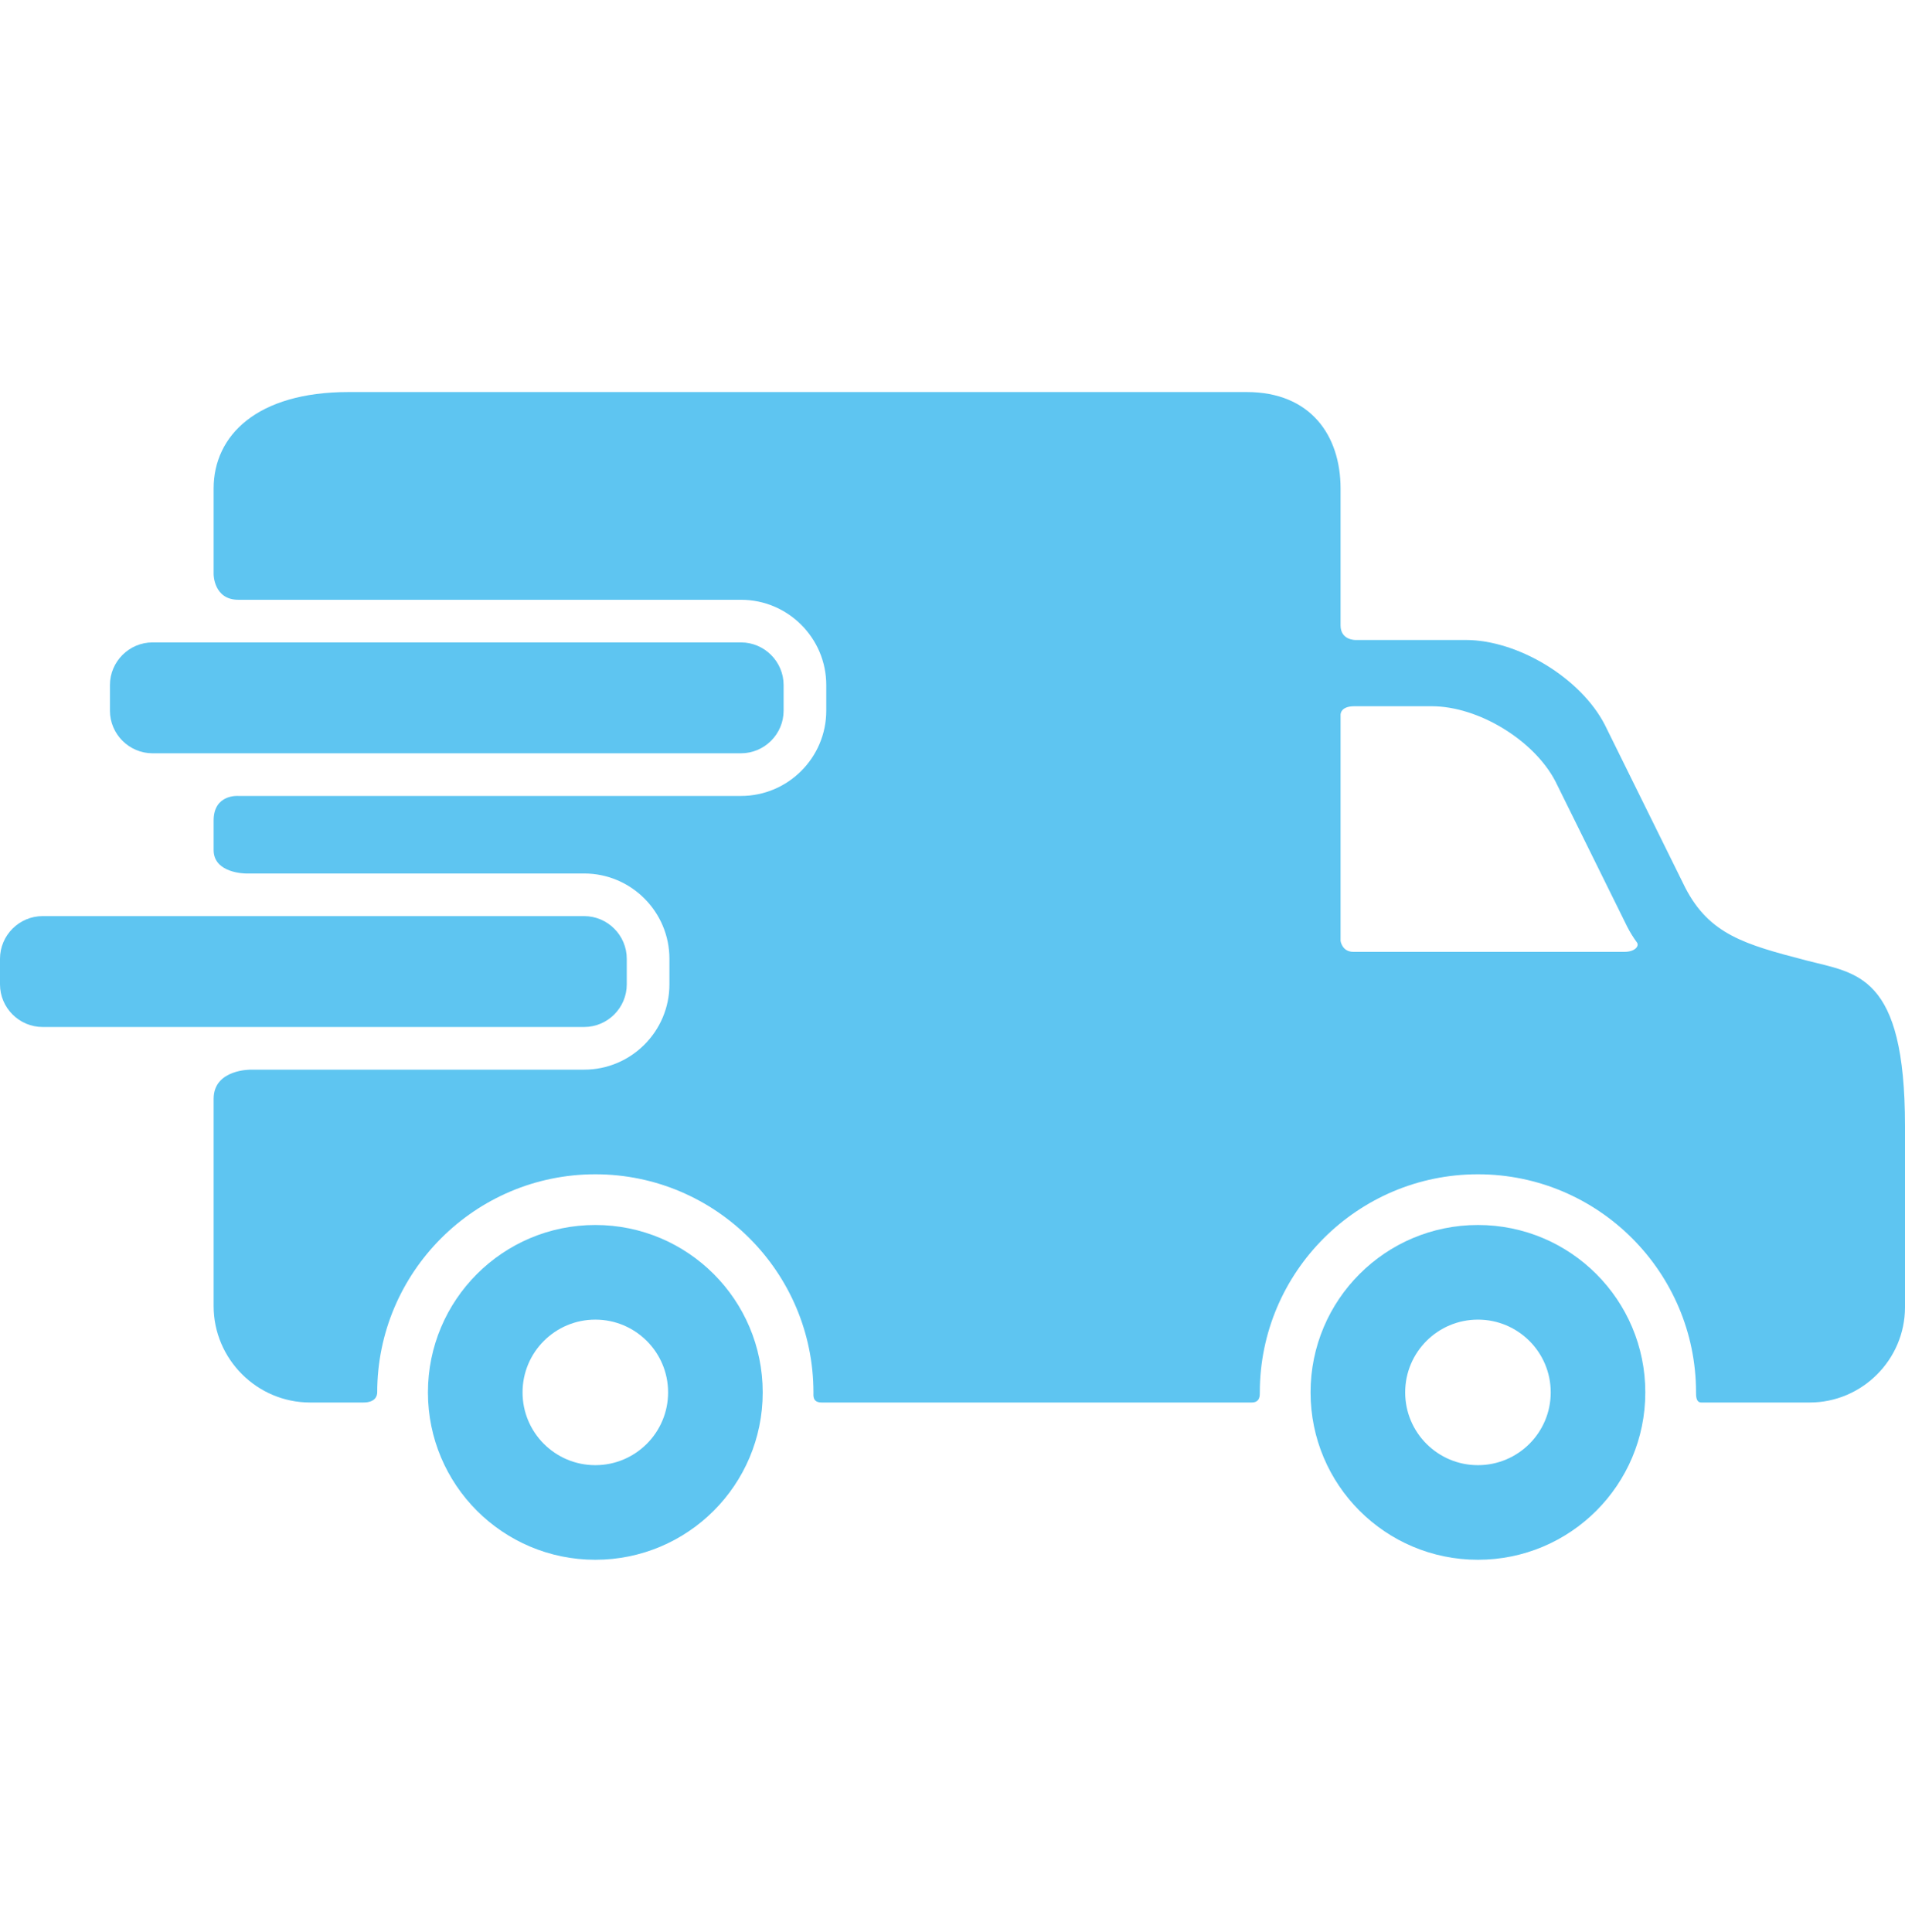 <svg width="72" height="73" viewBox="0 0 72 73" fill="none" xmlns="http://www.w3.org/2000/svg">
<g clip-path="url(#clip0_101_707)">
<path d="M22.5 46.291C19.006 46.291 16.174 49.122 16.174 52.617C16.174 56.112 19.006 58.942 22.5 58.942C25.996 58.942 28.827 56.112 28.827 52.617C28.827 49.122 25.996 46.291 22.5 46.291ZM22.5 55.367C20.981 55.367 19.75 54.136 19.75 52.617C19.75 51.097 20.981 49.867 22.5 49.867C24.019 49.867 25.251 51.097 25.251 52.617C25.251 54.136 24.019 55.367 22.5 55.367ZM55.859 46.291C52.364 46.291 49.533 49.122 49.533 52.617C49.533 56.112 52.364 58.942 55.859 58.942C59.354 58.942 62.185 56.112 62.185 52.617C62.185 49.122 59.354 46.291 55.859 46.291ZM55.859 55.367C54.34 55.367 53.109 54.136 53.109 52.617C53.109 51.097 54.34 49.867 55.859 49.867C57.378 49.867 58.61 51.097 58.61 52.617C58.61 54.136 57.378 55.367 55.859 55.367ZM29.617 26.855C29.617 27.741 28.892 28.466 28.005 28.466H5.766C4.88 28.466 4.155 27.741 4.155 26.855V25.888C4.155 25.002 4.88 24.276 5.766 24.276H28.005C28.892 24.276 29.617 25.002 29.617 25.888V26.855Z" fill="#5EC5F1"/>
<path d="M68.255 36.29C65.935 35.687 64.608 35.308 63.697 33.549L60.651 27.382C59.74 25.623 57.374 24.184 55.393 24.184H51.228C51.228 24.184 50.667 24.196 50.667 23.632V18.46C50.667 16.455 49.533 14.815 47.119 14.815H13.17C9.714 14.815 8.074 16.455 8.074 18.46V21.701C8.074 21.701 8.074 22.665 9.007 22.665H28.005C29.783 22.665 31.229 24.111 31.229 25.888V26.855C31.229 28.632 29.783 30.078 28.005 30.078H9.007C9.007 30.078 8.074 30 8.074 31.007V32.122C8.074 33.008 9.289 33.008 9.289 33.008H22.078C23.855 33.008 25.301 34.454 25.301 36.231V37.198C25.301 38.975 23.855 40.421 22.078 40.421H9.491C9.491 40.421 8.074 40.395 8.074 41.523V49.354C8.074 51.359 9.714 52.999 11.719 52.999H13.733C14.19 52.999 14.257 52.745 14.257 52.617C14.257 48.072 17.955 44.375 22.5 44.375C27.046 44.375 30.744 48.072 30.744 52.617C30.744 52.745 30.707 52.999 31.057 52.999H47.306C47.628 52.999 47.615 52.728 47.615 52.617C47.615 48.072 51.313 44.375 55.859 44.375C60.404 44.375 64.102 48.072 64.102 52.617C64.102 52.745 64.099 52.999 64.301 52.999H68.398C70.379 52.999 72 51.379 72 49.397V42.554C72 36.791 70.18 36.791 68.255 36.29ZM61.4 35.969H51.147C50.723 35.969 50.667 35.557 50.667 35.557V27.016C50.667 27.016 50.643 26.688 51.187 26.688H54.113C55.875 26.688 57.981 27.969 58.791 29.534L61.502 35.021C61.608 35.228 61.73 35.426 61.868 35.614C61.965 35.742 61.803 35.969 61.4 35.969Z" fill="#5EC5F1"/>
<path d="M23.689 37.198C23.689 38.084 22.964 38.809 22.078 38.809H1.611C0.725 38.809 0 38.084 0 37.198V36.231C0 35.345 0.725 34.619 1.611 34.619H22.078C22.964 34.619 23.689 35.345 23.689 36.231V37.198Z" fill="#5EC5F1"/>
</g>
<defs>
<clipPath id="clip0_101_707">
<rect width="72" height="72" fill="white" transform="translate(0 0.879)"/>
</clipPath>
</defs>
</svg>
